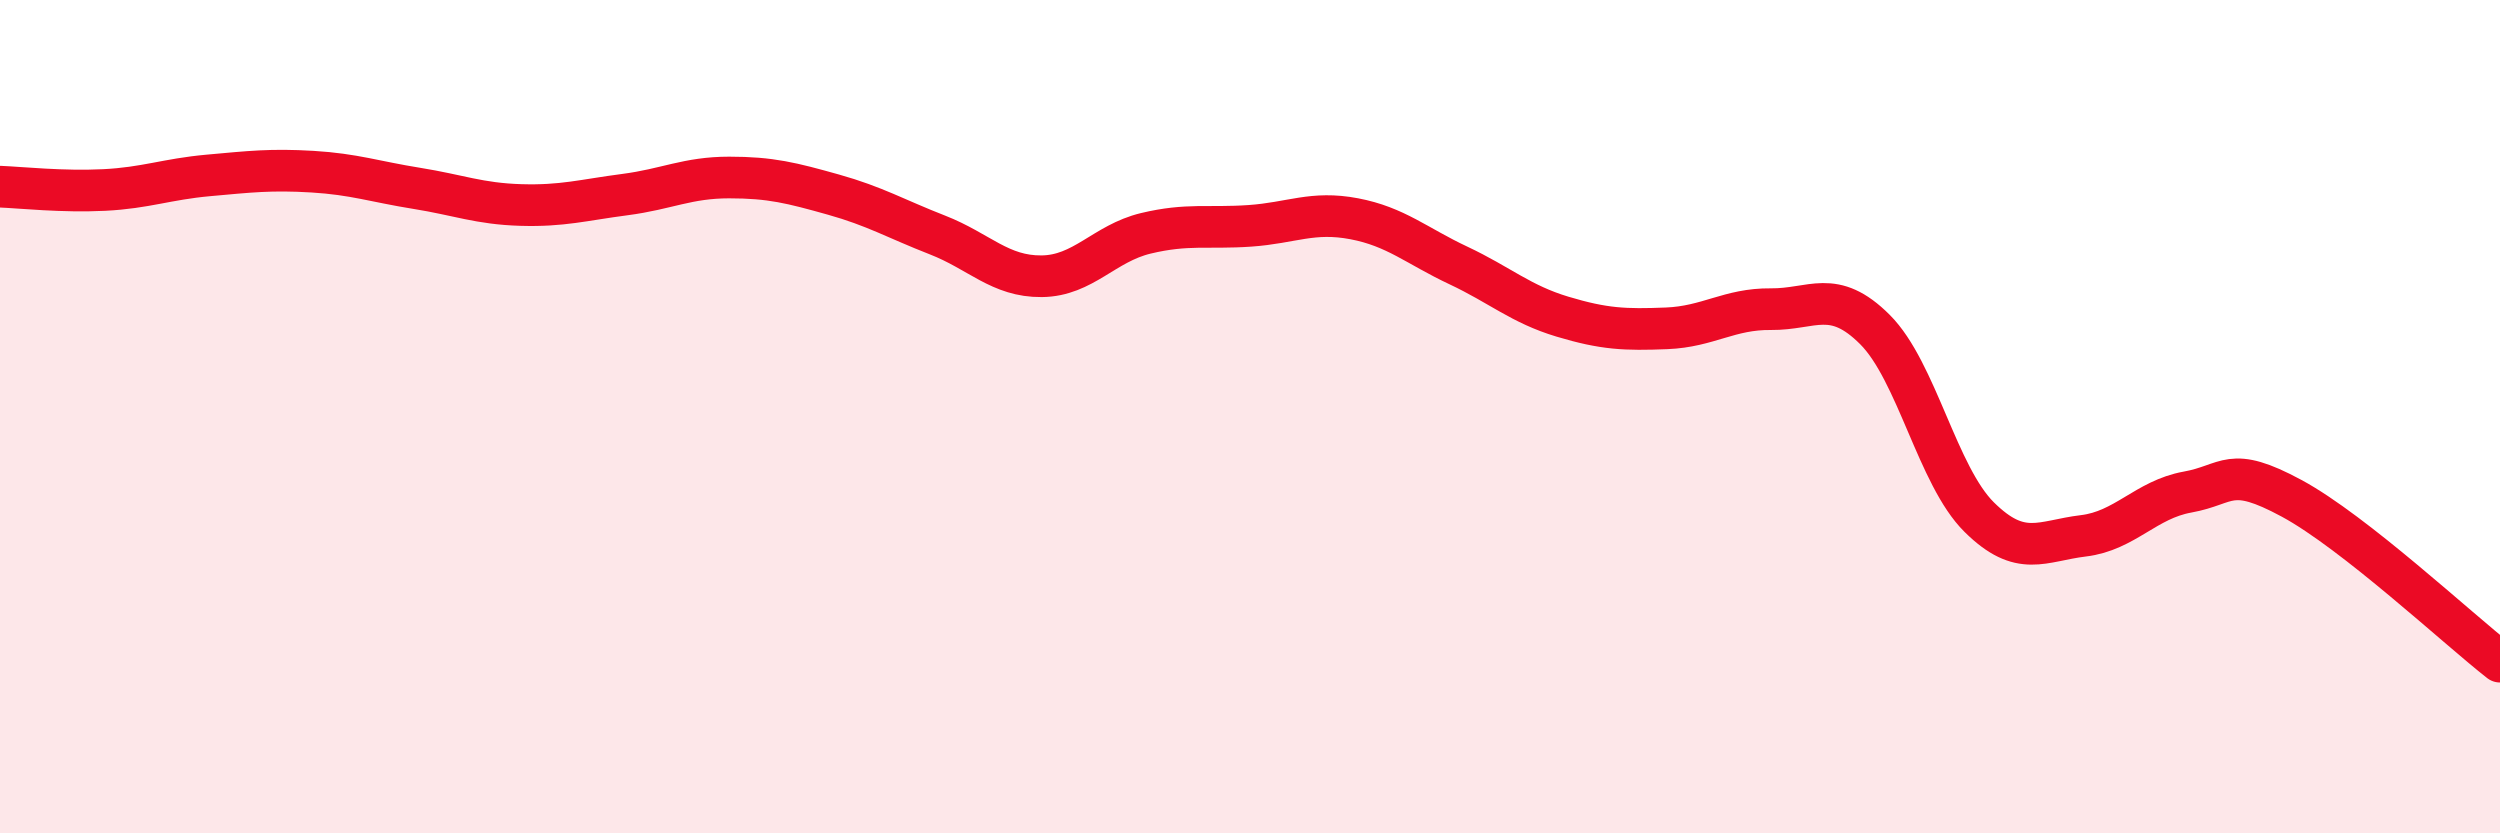 
    <svg width="60" height="20" viewBox="0 0 60 20" xmlns="http://www.w3.org/2000/svg">
      <path
        d="M 0,4.48 C 0.5,4.5 1.5,4.61 2.5,4.56 C 3.5,4.51 4,4.3 5,4.21 C 6,4.12 6.5,4.06 7.5,4.12 C 8.5,4.18 9,4.36 10,4.52 C 11,4.68 11.5,4.89 12.5,4.92 C 13.5,4.95 14,4.8 15,4.67 C 16,4.54 16.5,4.26 17.5,4.26 C 18.5,4.26 19,4.39 20,4.67 C 21,4.95 21.5,5.25 22.5,5.64 C 23.5,6.03 24,6.64 25,6.63 C 26,6.62 26.5,5.84 27.5,5.6 C 28.5,5.36 29,5.49 30,5.42 C 31,5.35 31.5,5.06 32.5,5.25 C 33.5,5.44 34,5.9 35,6.37 C 36,6.84 36.5,7.3 37.5,7.6 C 38.5,7.9 39,7.92 40,7.88 C 41,7.84 41.5,7.41 42.5,7.42 C 43.5,7.43 44,6.91 45,7.91 C 46,8.91 46.5,11.42 47.5,12.41 C 48.5,13.4 49,12.98 50,12.86 C 51,12.74 51.5,11.99 52.5,11.81 C 53.5,11.63 53.5,11.15 55,11.96 C 56.5,12.77 59,15.1 60,15.88L60 20L0 20Z"
        fill="#EB0A25"
        opacity="0.1"
        stroke-linecap="round"
        stroke-linejoin="round"
      />
      <path
        d="M 0,4.48 C 0.5,4.5 1.5,4.61 2.5,4.56 C 3.5,4.51 4,4.3 5,4.21 C 6,4.12 6.5,4.06 7.5,4.12 C 8.5,4.18 9,4.36 10,4.52 C 11,4.68 11.5,4.89 12.5,4.92 C 13.5,4.95 14,4.8 15,4.67 C 16,4.54 16.5,4.26 17.5,4.26 C 18.5,4.26 19,4.39 20,4.67 C 21,4.95 21.5,5.25 22.5,5.64 C 23.5,6.03 24,6.64 25,6.63 C 26,6.62 26.5,5.84 27.5,5.6 C 28.5,5.36 29,5.49 30,5.42 C 31,5.35 31.5,5.06 32.5,5.25 C 33.5,5.44 34,5.9 35,6.37 C 36,6.84 36.5,7.3 37.5,7.6 C 38.5,7.9 39,7.92 40,7.88 C 41,7.84 41.5,7.41 42.5,7.42 C 43.5,7.43 44,6.91 45,7.91 C 46,8.91 46.5,11.42 47.5,12.41 C 48.5,13.4 49,12.98 50,12.86 C 51,12.74 51.5,11.99 52.5,11.81 C 53.5,11.63 53.5,11.15 55,11.96 C 56.5,12.77 59,15.1 60,15.88"
        stroke="#EB0A25"
        stroke-width="1"
        fill="none"
        stroke-linecap="round"
        stroke-linejoin="round"
      />
    </svg>
  